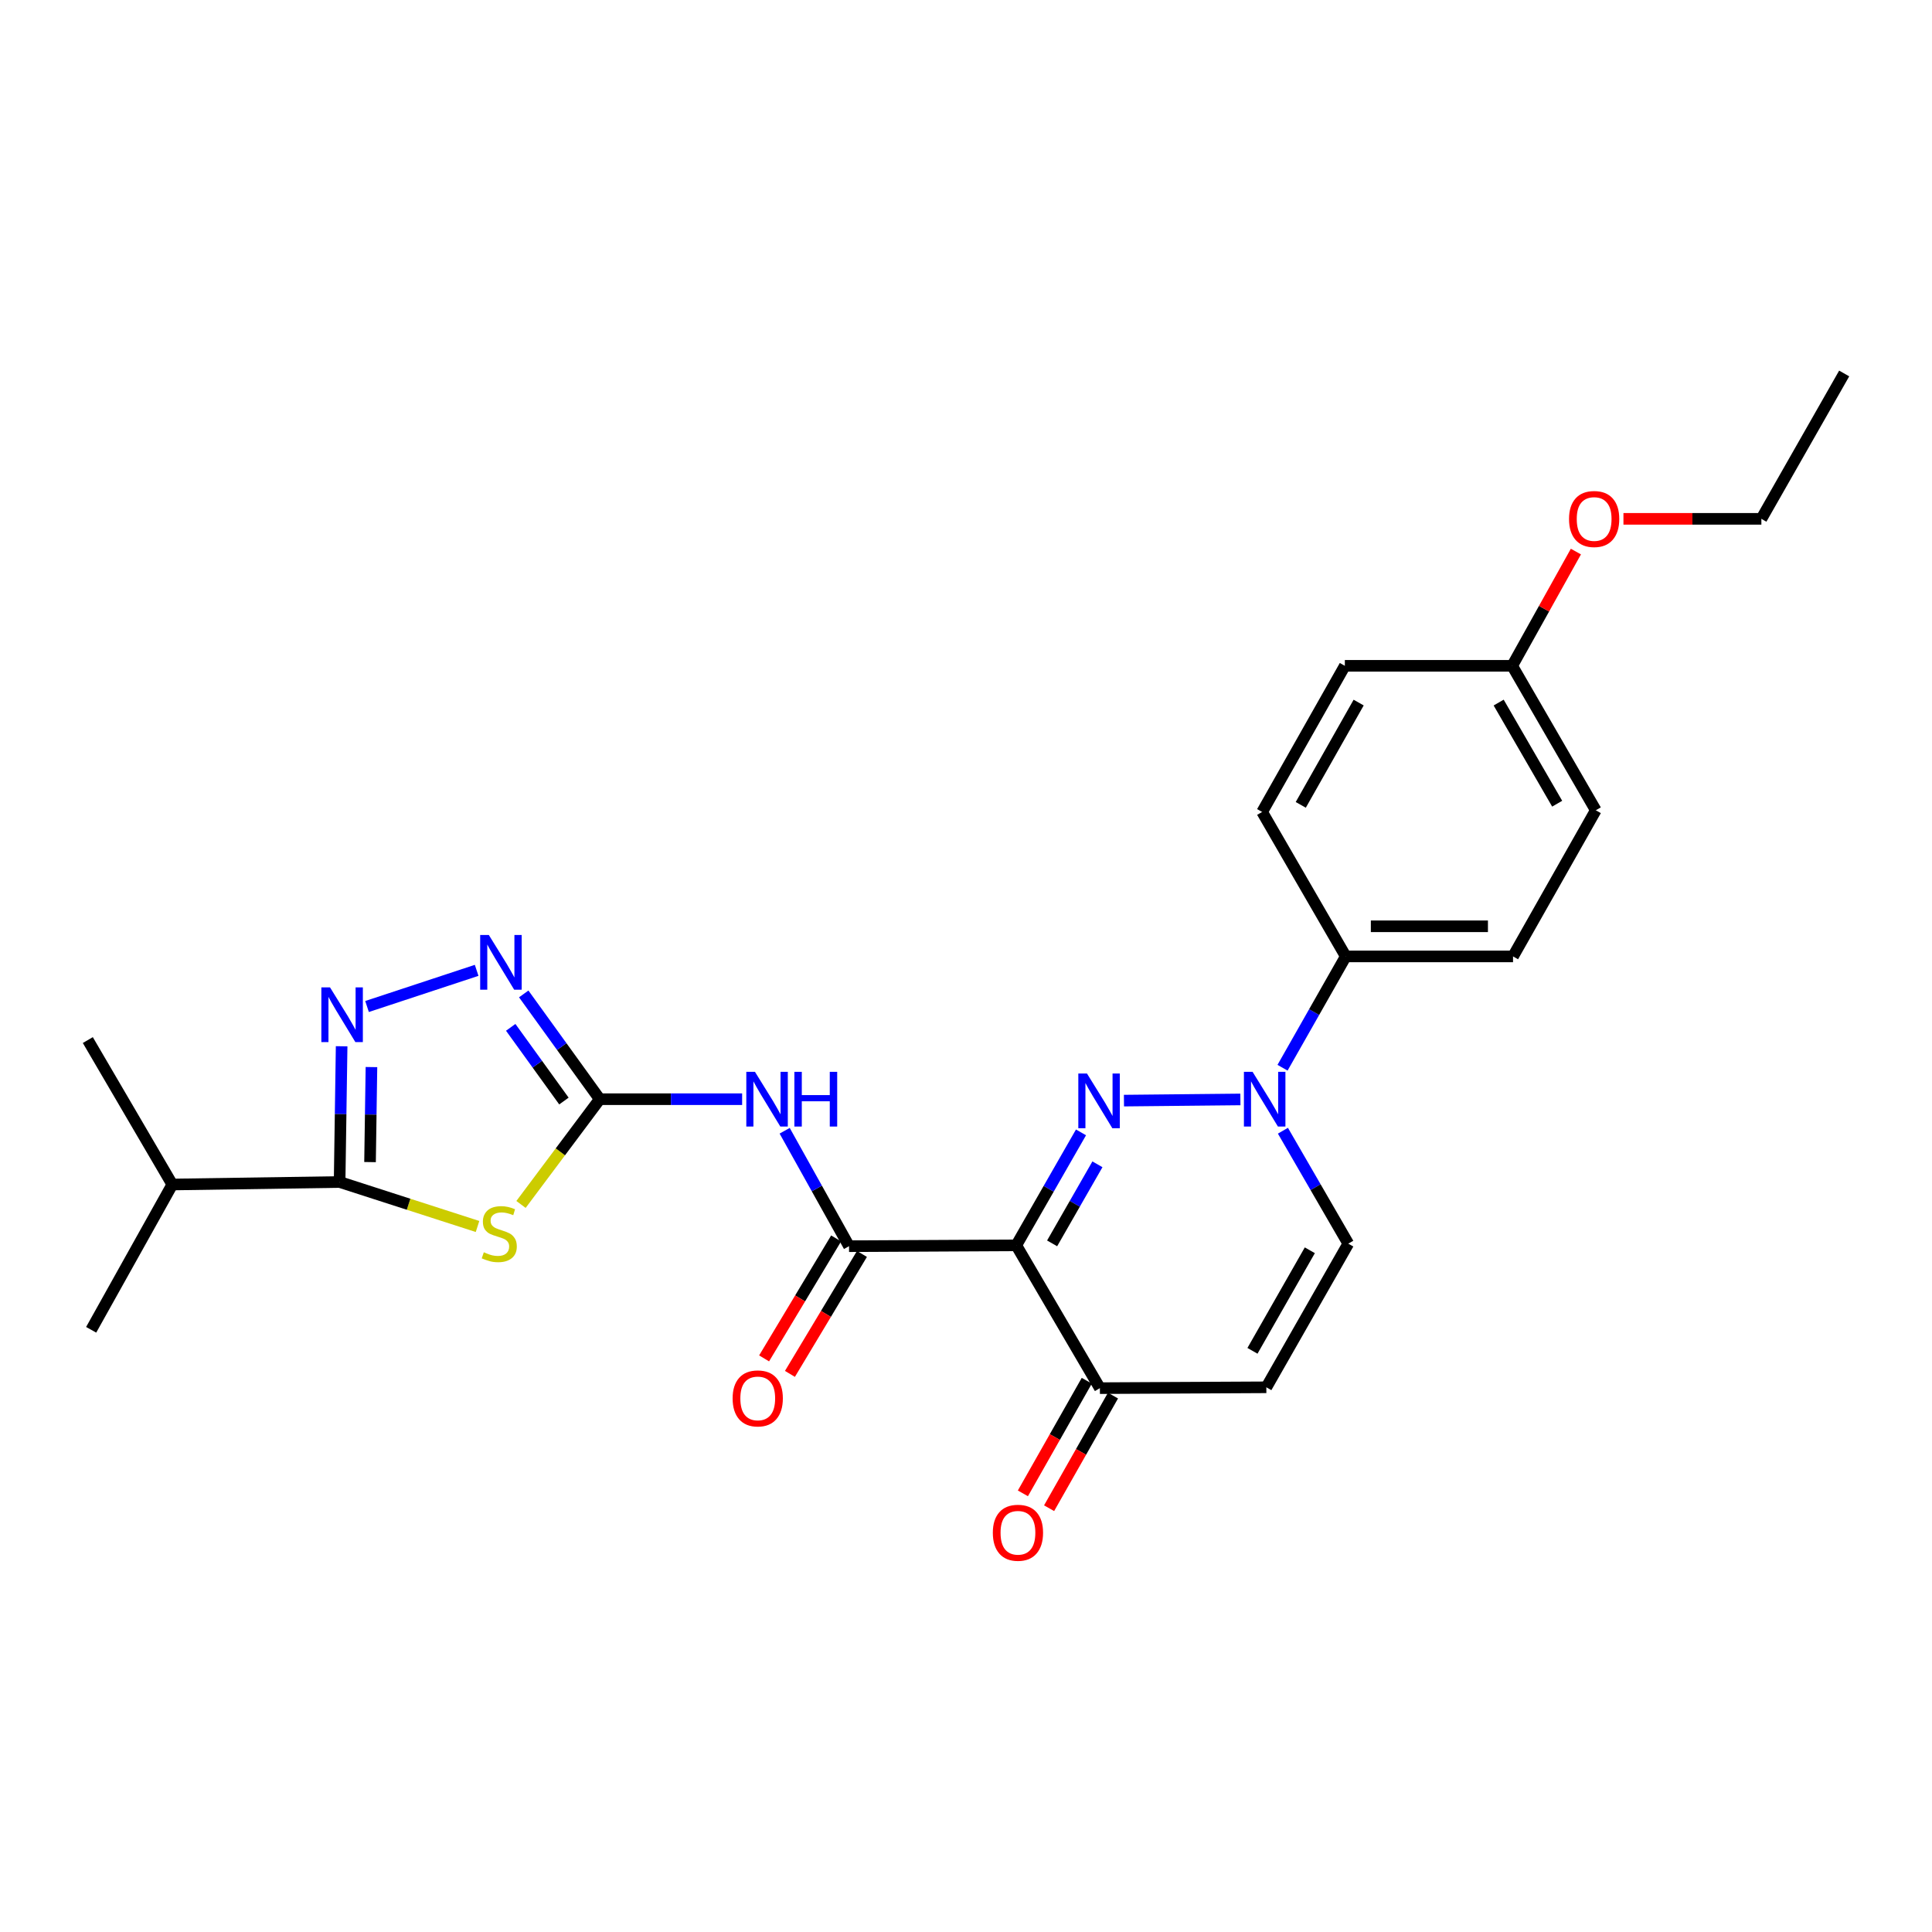 <?xml version='1.0' encoding='iso-8859-1'?>
<svg version='1.1' baseProfile='full'
              xmlns='http://www.w3.org/2000/svg'
                      xmlns:rdkit='http://www.rdkit.org/xml'
                      xmlns:xlink='http://www.w3.org/1999/xlink'
                  xml:space='preserve'
width='1000px' height='1000px' viewBox='0 0 1000 1000'>
<!-- END OF HEADER -->
<rect style='opacity:1.0;fill:#FFFFFF;stroke:none' width='1000' height='1000' x='0' y='0'> </rect>
<path class='bond-0' d='M 559.525,586.121 L 542.774,615.351' style='fill:none;fill-rule:evenodd;stroke:#0000FF;stroke-width:6px;stroke-linecap:butt;stroke-linejoin:miter;stroke-opacity:1' />
<path class='bond-0' d='M 542.774,615.351 L 526.022,644.581' style='fill:none;fill-rule:evenodd;stroke:#000000;stroke-width:6px;stroke-linecap:butt;stroke-linejoin:miter;stroke-opacity:1' />
<path class='bond-0' d='M 568.028,602.643 L 556.302,623.104' style='fill:none;fill-rule:evenodd;stroke:#0000FF;stroke-width:6px;stroke-linecap:butt;stroke-linejoin:miter;stroke-opacity:1' />
<path class='bond-0' d='M 556.302,623.104 L 544.576,643.565' style='fill:none;fill-rule:evenodd;stroke:#000000;stroke-width:6px;stroke-linecap:butt;stroke-linejoin:miter;stroke-opacity:1' />
<path class='bond-3' d='M 581.758,569.676 L 642.029,569.067' style='fill:none;fill-rule:evenodd;stroke:#0000FF;stroke-width:6px;stroke-linecap:butt;stroke-linejoin:miter;stroke-opacity:1' />
<path class='bond-4' d='M 526.022,644.581 L 439.458,645.023' style='fill:none;fill-rule:evenodd;stroke:#000000;stroke-width:6px;stroke-linecap:butt;stroke-linejoin:miter;stroke-opacity:1' />
<path class='bond-9' d='M 526.022,644.581 L 569.3,718.506' style='fill:none;fill-rule:evenodd;stroke:#000000;stroke-width:6px;stroke-linecap:butt;stroke-linejoin:miter;stroke-opacity:1' />
<path class='bond-1' d='M 269.672,623.419 L 290.051,596.18' style='fill:none;fill-rule:evenodd;stroke:#CCCC00;stroke-width:6px;stroke-linecap:butt;stroke-linejoin:miter;stroke-opacity:1' />
<path class='bond-1' d='M 290.051,596.18 L 310.431,568.94' style='fill:none;fill-rule:evenodd;stroke:#000000;stroke-width:6px;stroke-linecap:butt;stroke-linejoin:miter;stroke-opacity:1' />
<path class='bond-6' d='M 247.17,634.828 L 211.476,623.315' style='fill:none;fill-rule:evenodd;stroke:#CCCC00;stroke-width:6px;stroke-linecap:butt;stroke-linejoin:miter;stroke-opacity:1' />
<path class='bond-6' d='M 211.476,623.315 L 175.781,611.802' style='fill:none;fill-rule:evenodd;stroke:#000000;stroke-width:6px;stroke-linecap:butt;stroke-linejoin:miter;stroke-opacity:1' />
<path class='bond-2' d='M 310.431,568.94 L 347.277,568.94' style='fill:none;fill-rule:evenodd;stroke:#000000;stroke-width:6px;stroke-linecap:butt;stroke-linejoin:miter;stroke-opacity:1' />
<path class='bond-2' d='M 347.277,568.94 L 384.124,568.94' style='fill:none;fill-rule:evenodd;stroke:#0000FF;stroke-width:6px;stroke-linecap:butt;stroke-linejoin:miter;stroke-opacity:1' />
<path class='bond-8' d='M 310.431,568.94 L 290.756,541.696' style='fill:none;fill-rule:evenodd;stroke:#000000;stroke-width:6px;stroke-linecap:butt;stroke-linejoin:miter;stroke-opacity:1' />
<path class='bond-8' d='M 290.756,541.696 L 271.082,514.452' style='fill:none;fill-rule:evenodd;stroke:#0000FF;stroke-width:6px;stroke-linecap:butt;stroke-linejoin:miter;stroke-opacity:1' />
<path class='bond-8' d='M 291.887,569.896 L 278.115,550.824' style='fill:none;fill-rule:evenodd;stroke:#000000;stroke-width:6px;stroke-linecap:butt;stroke-linejoin:miter;stroke-opacity:1' />
<path class='bond-8' d='M 278.115,550.824 L 264.343,531.753' style='fill:none;fill-rule:evenodd;stroke:#0000FF;stroke-width:6px;stroke-linecap:butt;stroke-linejoin:miter;stroke-opacity:1' />
<path class='bond-11' d='M 664.036,585.26 L 680.952,614.487' style='fill:none;fill-rule:evenodd;stroke:#0000FF;stroke-width:6px;stroke-linecap:butt;stroke-linejoin:miter;stroke-opacity:1' />
<path class='bond-11' d='M 680.952,614.487 L 697.868,643.715' style='fill:none;fill-rule:evenodd;stroke:#000000;stroke-width:6px;stroke-linecap:butt;stroke-linejoin:miter;stroke-opacity:1' />
<path class='bond-12' d='M 663.839,552.656 L 680.199,523.848' style='fill:none;fill-rule:evenodd;stroke:#0000FF;stroke-width:6px;stroke-linecap:butt;stroke-linejoin:miter;stroke-opacity:1' />
<path class='bond-12' d='M 680.199,523.848 L 696.56,495.041' style='fill:none;fill-rule:evenodd;stroke:#000000;stroke-width:6px;stroke-linecap:butt;stroke-linejoin:miter;stroke-opacity:1' />
<path class='bond-7' d='M 439.458,645.023 L 422.799,615.15' style='fill:none;fill-rule:evenodd;stroke:#000000;stroke-width:6px;stroke-linecap:butt;stroke-linejoin:miter;stroke-opacity:1' />
<path class='bond-7' d='M 422.799,615.15 L 406.14,585.278' style='fill:none;fill-rule:evenodd;stroke:#0000FF;stroke-width:6px;stroke-linecap:butt;stroke-linejoin:miter;stroke-opacity:1' />
<path class='bond-13' d='M 432.774,641.01 L 414.135,672.056' style='fill:none;fill-rule:evenodd;stroke:#000000;stroke-width:6px;stroke-linecap:butt;stroke-linejoin:miter;stroke-opacity:1' />
<path class='bond-13' d='M 414.135,672.056 L 395.495,703.102' style='fill:none;fill-rule:evenodd;stroke:#FF0000;stroke-width:6px;stroke-linecap:butt;stroke-linejoin:miter;stroke-opacity:1' />
<path class='bond-13' d='M 446.142,649.036 L 427.503,680.082' style='fill:none;fill-rule:evenodd;stroke:#000000;stroke-width:6px;stroke-linecap:butt;stroke-linejoin:miter;stroke-opacity:1' />
<path class='bond-13' d='M 427.503,680.082 L 408.864,711.128' style='fill:none;fill-rule:evenodd;stroke:#FF0000;stroke-width:6px;stroke-linecap:butt;stroke-linejoin:miter;stroke-opacity:1' />
<path class='bond-5' d='M 189.976,520.965 L 246.714,502.251' style='fill:none;fill-rule:evenodd;stroke:#0000FF;stroke-width:6px;stroke-linecap:butt;stroke-linejoin:miter;stroke-opacity:1' />
<path class='bond-28' d='M 176.829,541.546 L 176.305,576.674' style='fill:none;fill-rule:evenodd;stroke:#0000FF;stroke-width:6px;stroke-linecap:butt;stroke-linejoin:miter;stroke-opacity:1' />
<path class='bond-28' d='M 176.305,576.674 L 175.781,611.802' style='fill:none;fill-rule:evenodd;stroke:#000000;stroke-width:6px;stroke-linecap:butt;stroke-linejoin:miter;stroke-opacity:1' />
<path class='bond-28' d='M 192.262,552.316 L 191.896,576.906' style='fill:none;fill-rule:evenodd;stroke:#0000FF;stroke-width:6px;stroke-linecap:butt;stroke-linejoin:miter;stroke-opacity:1' />
<path class='bond-28' d='M 191.896,576.906 L 191.529,601.496' style='fill:none;fill-rule:evenodd;stroke:#000000;stroke-width:6px;stroke-linecap:butt;stroke-linejoin:miter;stroke-opacity:1' />
<path class='bond-15' d='M 175.781,611.802 L 89.183,613.101' style='fill:none;fill-rule:evenodd;stroke:#000000;stroke-width:6px;stroke-linecap:butt;stroke-linejoin:miter;stroke-opacity:1' />
<path class='bond-14' d='M 562.519,714.66 L 545.984,743.808' style='fill:none;fill-rule:evenodd;stroke:#000000;stroke-width:6px;stroke-linecap:butt;stroke-linejoin:miter;stroke-opacity:1' />
<path class='bond-14' d='M 545.984,743.808 L 529.449,772.956' style='fill:none;fill-rule:evenodd;stroke:#FF0000;stroke-width:6px;stroke-linecap:butt;stroke-linejoin:miter;stroke-opacity:1' />
<path class='bond-14' d='M 576.081,722.353 L 559.546,751.501' style='fill:none;fill-rule:evenodd;stroke:#000000;stroke-width:6px;stroke-linecap:butt;stroke-linejoin:miter;stroke-opacity:1' />
<path class='bond-14' d='M 559.546,751.501 L 543.012,780.65' style='fill:none;fill-rule:evenodd;stroke:#FF0000;stroke-width:6px;stroke-linecap:butt;stroke-linejoin:miter;stroke-opacity:1' />
<path class='bond-26' d='M 569.3,718.506 L 655.457,718.065' style='fill:none;fill-rule:evenodd;stroke:#000000;stroke-width:6px;stroke-linecap:butt;stroke-linejoin:miter;stroke-opacity:1' />
<path class='bond-10' d='M 655.457,718.065 L 697.868,643.715' style='fill:none;fill-rule:evenodd;stroke:#000000;stroke-width:6px;stroke-linecap:butt;stroke-linejoin:miter;stroke-opacity:1' />
<path class='bond-10' d='M 648.274,699.186 L 677.962,647.141' style='fill:none;fill-rule:evenodd;stroke:#000000;stroke-width:6px;stroke-linecap:butt;stroke-linejoin:miter;stroke-opacity:1' />
<path class='bond-16' d='M 696.56,495.041 L 783.141,495.041' style='fill:none;fill-rule:evenodd;stroke:#000000;stroke-width:6px;stroke-linecap:butt;stroke-linejoin:miter;stroke-opacity:1' />
<path class='bond-16' d='M 709.547,479.448 L 770.154,479.448' style='fill:none;fill-rule:evenodd;stroke:#000000;stroke-width:6px;stroke-linecap:butt;stroke-linejoin:miter;stroke-opacity:1' />
<path class='bond-17' d='M 696.56,495.041 L 653.282,420.266' style='fill:none;fill-rule:evenodd;stroke:#000000;stroke-width:6px;stroke-linecap:butt;stroke-linejoin:miter;stroke-opacity:1' />
<path class='bond-22' d='M 89.183,613.101 L 45.455,538.336' style='fill:none;fill-rule:evenodd;stroke:#000000;stroke-width:6px;stroke-linecap:butt;stroke-linejoin:miter;stroke-opacity:1' />
<path class='bond-23' d='M 89.183,613.101 L 47.187,688.3' style='fill:none;fill-rule:evenodd;stroke:#000000;stroke-width:6px;stroke-linecap:butt;stroke-linejoin:miter;stroke-opacity:1' />
<path class='bond-20' d='M 783.141,495.041 L 825.977,419.4' style='fill:none;fill-rule:evenodd;stroke:#000000;stroke-width:6px;stroke-linecap:butt;stroke-linejoin:miter;stroke-opacity:1' />
<path class='bond-19' d='M 653.282,420.266 L 696.092,344.626' style='fill:none;fill-rule:evenodd;stroke:#000000;stroke-width:6px;stroke-linecap:butt;stroke-linejoin:miter;stroke-opacity:1' />
<path class='bond-19' d='M 673.274,416.6 L 703.241,363.652' style='fill:none;fill-rule:evenodd;stroke:#000000;stroke-width:6px;stroke-linecap:butt;stroke-linejoin:miter;stroke-opacity:1' />
<path class='bond-18' d='M 782.708,344.626 L 696.092,344.626' style='fill:none;fill-rule:evenodd;stroke:#000000;stroke-width:6px;stroke-linecap:butt;stroke-linejoin:miter;stroke-opacity:1' />
<path class='bond-21' d='M 782.708,344.626 L 799.196,315.058' style='fill:none;fill-rule:evenodd;stroke:#000000;stroke-width:6px;stroke-linecap:butt;stroke-linejoin:miter;stroke-opacity:1' />
<path class='bond-21' d='M 799.196,315.058 L 815.684,285.489' style='fill:none;fill-rule:evenodd;stroke:#FF0000;stroke-width:6px;stroke-linecap:butt;stroke-linejoin:miter;stroke-opacity:1' />
<path class='bond-27' d='M 782.708,344.626 L 825.977,419.4' style='fill:none;fill-rule:evenodd;stroke:#000000;stroke-width:6px;stroke-linecap:butt;stroke-linejoin:miter;stroke-opacity:1' />
<path class='bond-27' d='M 775.703,363.651 L 805.991,415.993' style='fill:none;fill-rule:evenodd;stroke:#000000;stroke-width:6px;stroke-linecap:butt;stroke-linejoin:miter;stroke-opacity:1' />
<path class='bond-24' d='M 840.292,268.552 L 875.988,268.552' style='fill:none;fill-rule:evenodd;stroke:#FF0000;stroke-width:6px;stroke-linecap:butt;stroke-linejoin:miter;stroke-opacity:1' />
<path class='bond-24' d='M 875.988,268.552 L 911.684,268.552' style='fill:none;fill-rule:evenodd;stroke:#000000;stroke-width:6px;stroke-linecap:butt;stroke-linejoin:miter;stroke-opacity:1' />
<path class='bond-25' d='M 911.684,268.552 L 954.545,193.31' style='fill:none;fill-rule:evenodd;stroke:#000000;stroke-width:6px;stroke-linecap:butt;stroke-linejoin:miter;stroke-opacity:1' />
<path  class='atom-0' d='M 562.615 555.646
L 571.895 570.646
Q 572.815 572.126, 574.295 574.806
Q 575.775 577.486, 575.855 577.646
L 575.855 555.646
L 579.615 555.646
L 579.615 583.966
L 575.735 583.966
L 565.775 567.566
Q 564.615 565.646, 563.375 563.446
Q 562.175 561.246, 561.815 560.566
L 561.815 583.966
L 558.135 583.966
L 558.135 555.646
L 562.615 555.646
' fill='#0000FF'/>
<path  class='atom-2' d='M 250.421 648.176
Q 250.741 648.296, 252.061 648.856
Q 253.381 649.416, 254.821 649.776
Q 256.301 650.096, 257.741 650.096
Q 260.421 650.096, 261.981 648.816
Q 263.541 647.496, 263.541 645.216
Q 263.541 643.656, 262.741 642.696
Q 261.981 641.736, 260.781 641.216
Q 259.581 640.696, 257.581 640.096
Q 255.061 639.336, 253.541 638.616
Q 252.061 637.896, 250.981 636.376
Q 249.941 634.856, 249.941 632.296
Q 249.941 628.736, 252.341 626.536
Q 254.781 624.336, 259.581 624.336
Q 262.861 624.336, 266.581 625.896
L 265.661 628.976
Q 262.261 627.576, 259.701 627.576
Q 256.941 627.576, 255.421 628.736
Q 253.901 629.856, 253.941 631.816
Q 253.941 633.336, 254.701 634.256
Q 255.501 635.176, 256.621 635.696
Q 257.781 636.216, 259.701 636.816
Q 262.261 637.616, 263.781 638.416
Q 265.301 639.216, 266.381 640.856
Q 267.501 642.456, 267.501 645.216
Q 267.501 649.136, 264.861 651.256
Q 262.261 653.336, 257.901 653.336
Q 255.381 653.336, 253.461 652.776
Q 251.581 652.256, 249.341 651.336
L 250.421 648.176
' fill='#CCCC00'/>
<path  class='atom-4' d='M 648.33 554.78
L 657.61 569.78
Q 658.53 571.26, 660.01 573.94
Q 661.49 576.62, 661.57 576.78
L 661.57 554.78
L 665.33 554.78
L 665.33 583.1
L 661.45 583.1
L 651.49 566.7
Q 650.33 564.78, 649.09 562.58
Q 647.89 560.38, 647.53 559.7
L 647.53 583.1
L 643.85 583.1
L 643.85 554.78
L 648.33 554.78
' fill='#0000FF'/>
<path  class='atom-6' d='M 170.812 511.061
L 180.092 526.061
Q 181.012 527.541, 182.492 530.221
Q 183.972 532.901, 184.052 533.061
L 184.052 511.061
L 187.812 511.061
L 187.812 539.381
L 183.932 539.381
L 173.972 522.981
Q 172.812 521.061, 171.572 518.861
Q 170.372 516.661, 170.012 515.981
L 170.012 539.381
L 166.332 539.381
L 166.332 511.061
L 170.812 511.061
' fill='#0000FF'/>
<path  class='atom-8' d='M 390.769 554.78
L 400.049 569.78
Q 400.969 571.26, 402.449 573.94
Q 403.929 576.62, 404.009 576.78
L 404.009 554.78
L 407.769 554.78
L 407.769 583.1
L 403.889 583.1
L 393.929 566.7
Q 392.769 564.78, 391.529 562.58
Q 390.329 560.38, 389.969 559.7
L 389.969 583.1
L 386.289 583.1
L 386.289 554.78
L 390.769 554.78
' fill='#0000FF'/>
<path  class='atom-8' d='M 411.169 554.78
L 415.009 554.78
L 415.009 566.82
L 429.489 566.82
L 429.489 554.78
L 433.329 554.78
L 433.329 583.1
L 429.489 583.1
L 429.489 570.02
L 415.009 570.02
L 415.009 583.1
L 411.169 583.1
L 411.169 554.78
' fill='#0000FF'/>
<path  class='atom-9' d='M 253.019 483.947
L 262.299 498.947
Q 263.219 500.427, 264.699 503.107
Q 266.179 505.787, 266.259 505.947
L 266.259 483.947
L 270.019 483.947
L 270.019 512.267
L 266.139 512.267
L 256.179 495.867
Q 255.019 493.947, 253.779 491.747
Q 252.579 489.547, 252.219 488.867
L 252.219 512.267
L 248.539 512.267
L 248.539 483.947
L 253.019 483.947
' fill='#0000FF'/>
<path  class='atom-14' d='M 379.204 723.81
Q 379.204 717.01, 382.564 713.21
Q 385.924 709.41, 392.204 709.41
Q 398.484 709.41, 401.844 713.21
Q 405.204 717.01, 405.204 723.81
Q 405.204 730.69, 401.804 734.61
Q 398.404 738.49, 392.204 738.49
Q 385.964 738.49, 382.564 734.61
Q 379.204 730.73, 379.204 723.81
M 392.204 735.29
Q 396.524 735.29, 398.844 732.41
Q 401.204 729.49, 401.204 723.81
Q 401.204 718.25, 398.844 715.45
Q 396.524 712.61, 392.204 712.61
Q 387.884 712.61, 385.524 715.41
Q 383.204 718.21, 383.204 723.81
Q 383.204 729.53, 385.524 732.41
Q 387.884 735.29, 392.204 735.29
' fill='#FF0000'/>
<path  class='atom-15' d='M 513.888 793.352
Q 513.888 786.552, 517.248 782.752
Q 520.608 778.952, 526.888 778.952
Q 533.168 778.952, 536.528 782.752
Q 539.888 786.552, 539.888 793.352
Q 539.888 800.232, 536.488 804.152
Q 533.088 808.032, 526.888 808.032
Q 520.648 808.032, 517.248 804.152
Q 513.888 800.272, 513.888 793.352
M 526.888 804.832
Q 531.208 804.832, 533.528 801.952
Q 535.888 799.032, 535.888 793.352
Q 535.888 787.792, 533.528 784.992
Q 531.208 782.152, 526.888 782.152
Q 522.568 782.152, 520.208 784.952
Q 517.888 787.752, 517.888 793.352
Q 517.888 799.072, 520.208 801.952
Q 522.568 804.832, 526.888 804.832
' fill='#FF0000'/>
<path  class='atom-22' d='M 812.128 268.632
Q 812.128 261.832, 815.488 258.032
Q 818.848 254.232, 825.128 254.232
Q 831.408 254.232, 834.768 258.032
Q 838.128 261.832, 838.128 268.632
Q 838.128 275.512, 834.728 279.432
Q 831.328 283.312, 825.128 283.312
Q 818.888 283.312, 815.488 279.432
Q 812.128 275.552, 812.128 268.632
M 825.128 280.112
Q 829.448 280.112, 831.768 277.232
Q 834.128 274.312, 834.128 268.632
Q 834.128 263.072, 831.768 260.272
Q 829.448 257.432, 825.128 257.432
Q 820.808 257.432, 818.448 260.232
Q 816.128 263.032, 816.128 268.632
Q 816.128 274.352, 818.448 277.232
Q 820.808 280.112, 825.128 280.112
' fill='#FF0000'/>
</svg>
